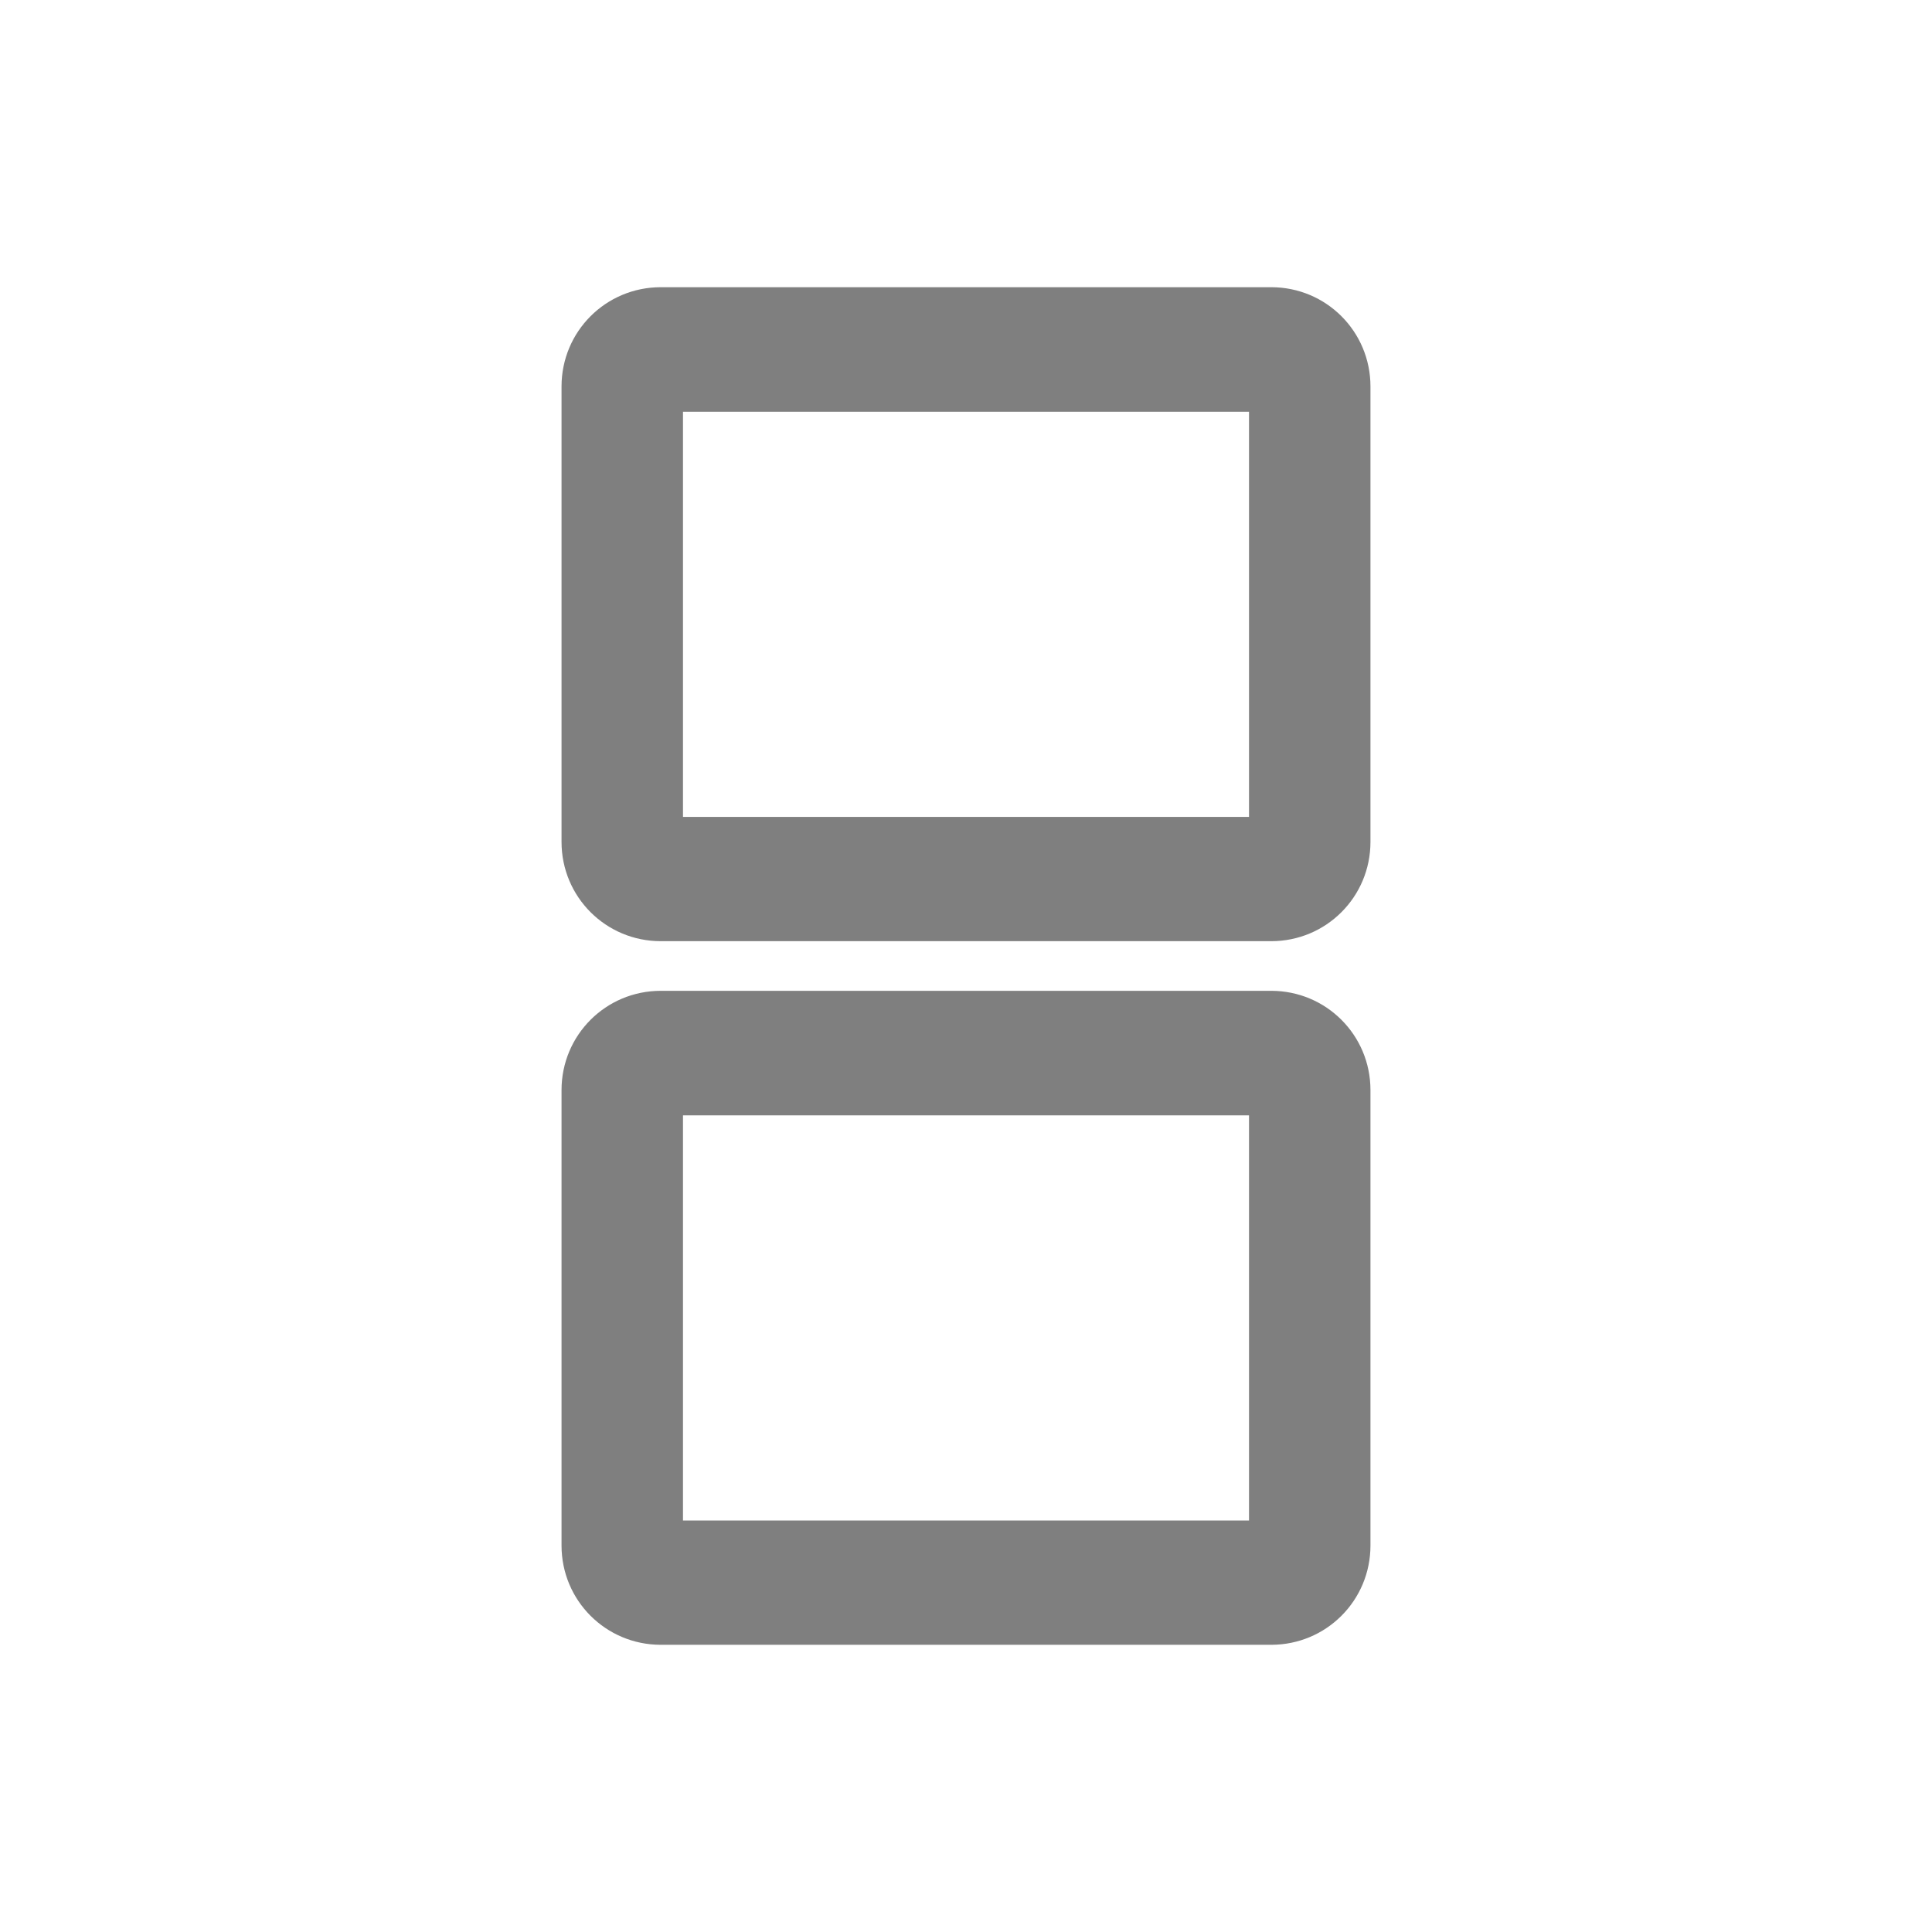 <?xml version="1.0" encoding="UTF-8" standalone="no"?>
<!-- Created with Inkscape (http://www.inkscape.org/) by Toomai Glittershine for SmashWiki -->
<svg id="svg2" xmlns:rdf="http://www.w3.org/1999/02/22-rdf-syntax-ns#" xmlns="http://www.w3.org/2000/svg" version="1.1" xmlns:cc="http://creativecommons.org/ns#" xmlns:dc="http://purl.org/dc/elements/1.1/"
		height="256" width="256"
		viewBox="0 0 256 256">
	<path id="mainsymbolpath" style="opacity:0.5;fill:#000000;fill-opacity:1;stroke:none"
		d="m 87.562,131.288 c -7.291,0 -13.156,5.866 -13.156,13.156 l 0,60.344 c 0,7.291 5.866,13.156 13.156,13.156 l 80.875,0 c 7.291,0 13.156,-5.866 13.156,-13.156 l 0,-60.344 c 0,-7.291 -5.866,-13.156 -13.156,-13.156 l -80.875,0 z m 2.938,16.5 75,0 0,53.688 -75,0 0,-53.688 z M 87.562,38.056 c -7.291,0 -13.156,5.866 -13.156,13.156 l 0,60.344 c 0,7.291 5.866,13.156 13.156,13.156 l 80.875,0 c 7.291,0 13.156,-5.866 13.156,-13.156 l 0,-60.344 c 0,-7.291 -5.866,-13.156 -13.156,-13.156 l -80.875,0 z m 2.938,16.5 75,0 0,53.688 -75,0 0,-53.688 z"
	/>
</svg>